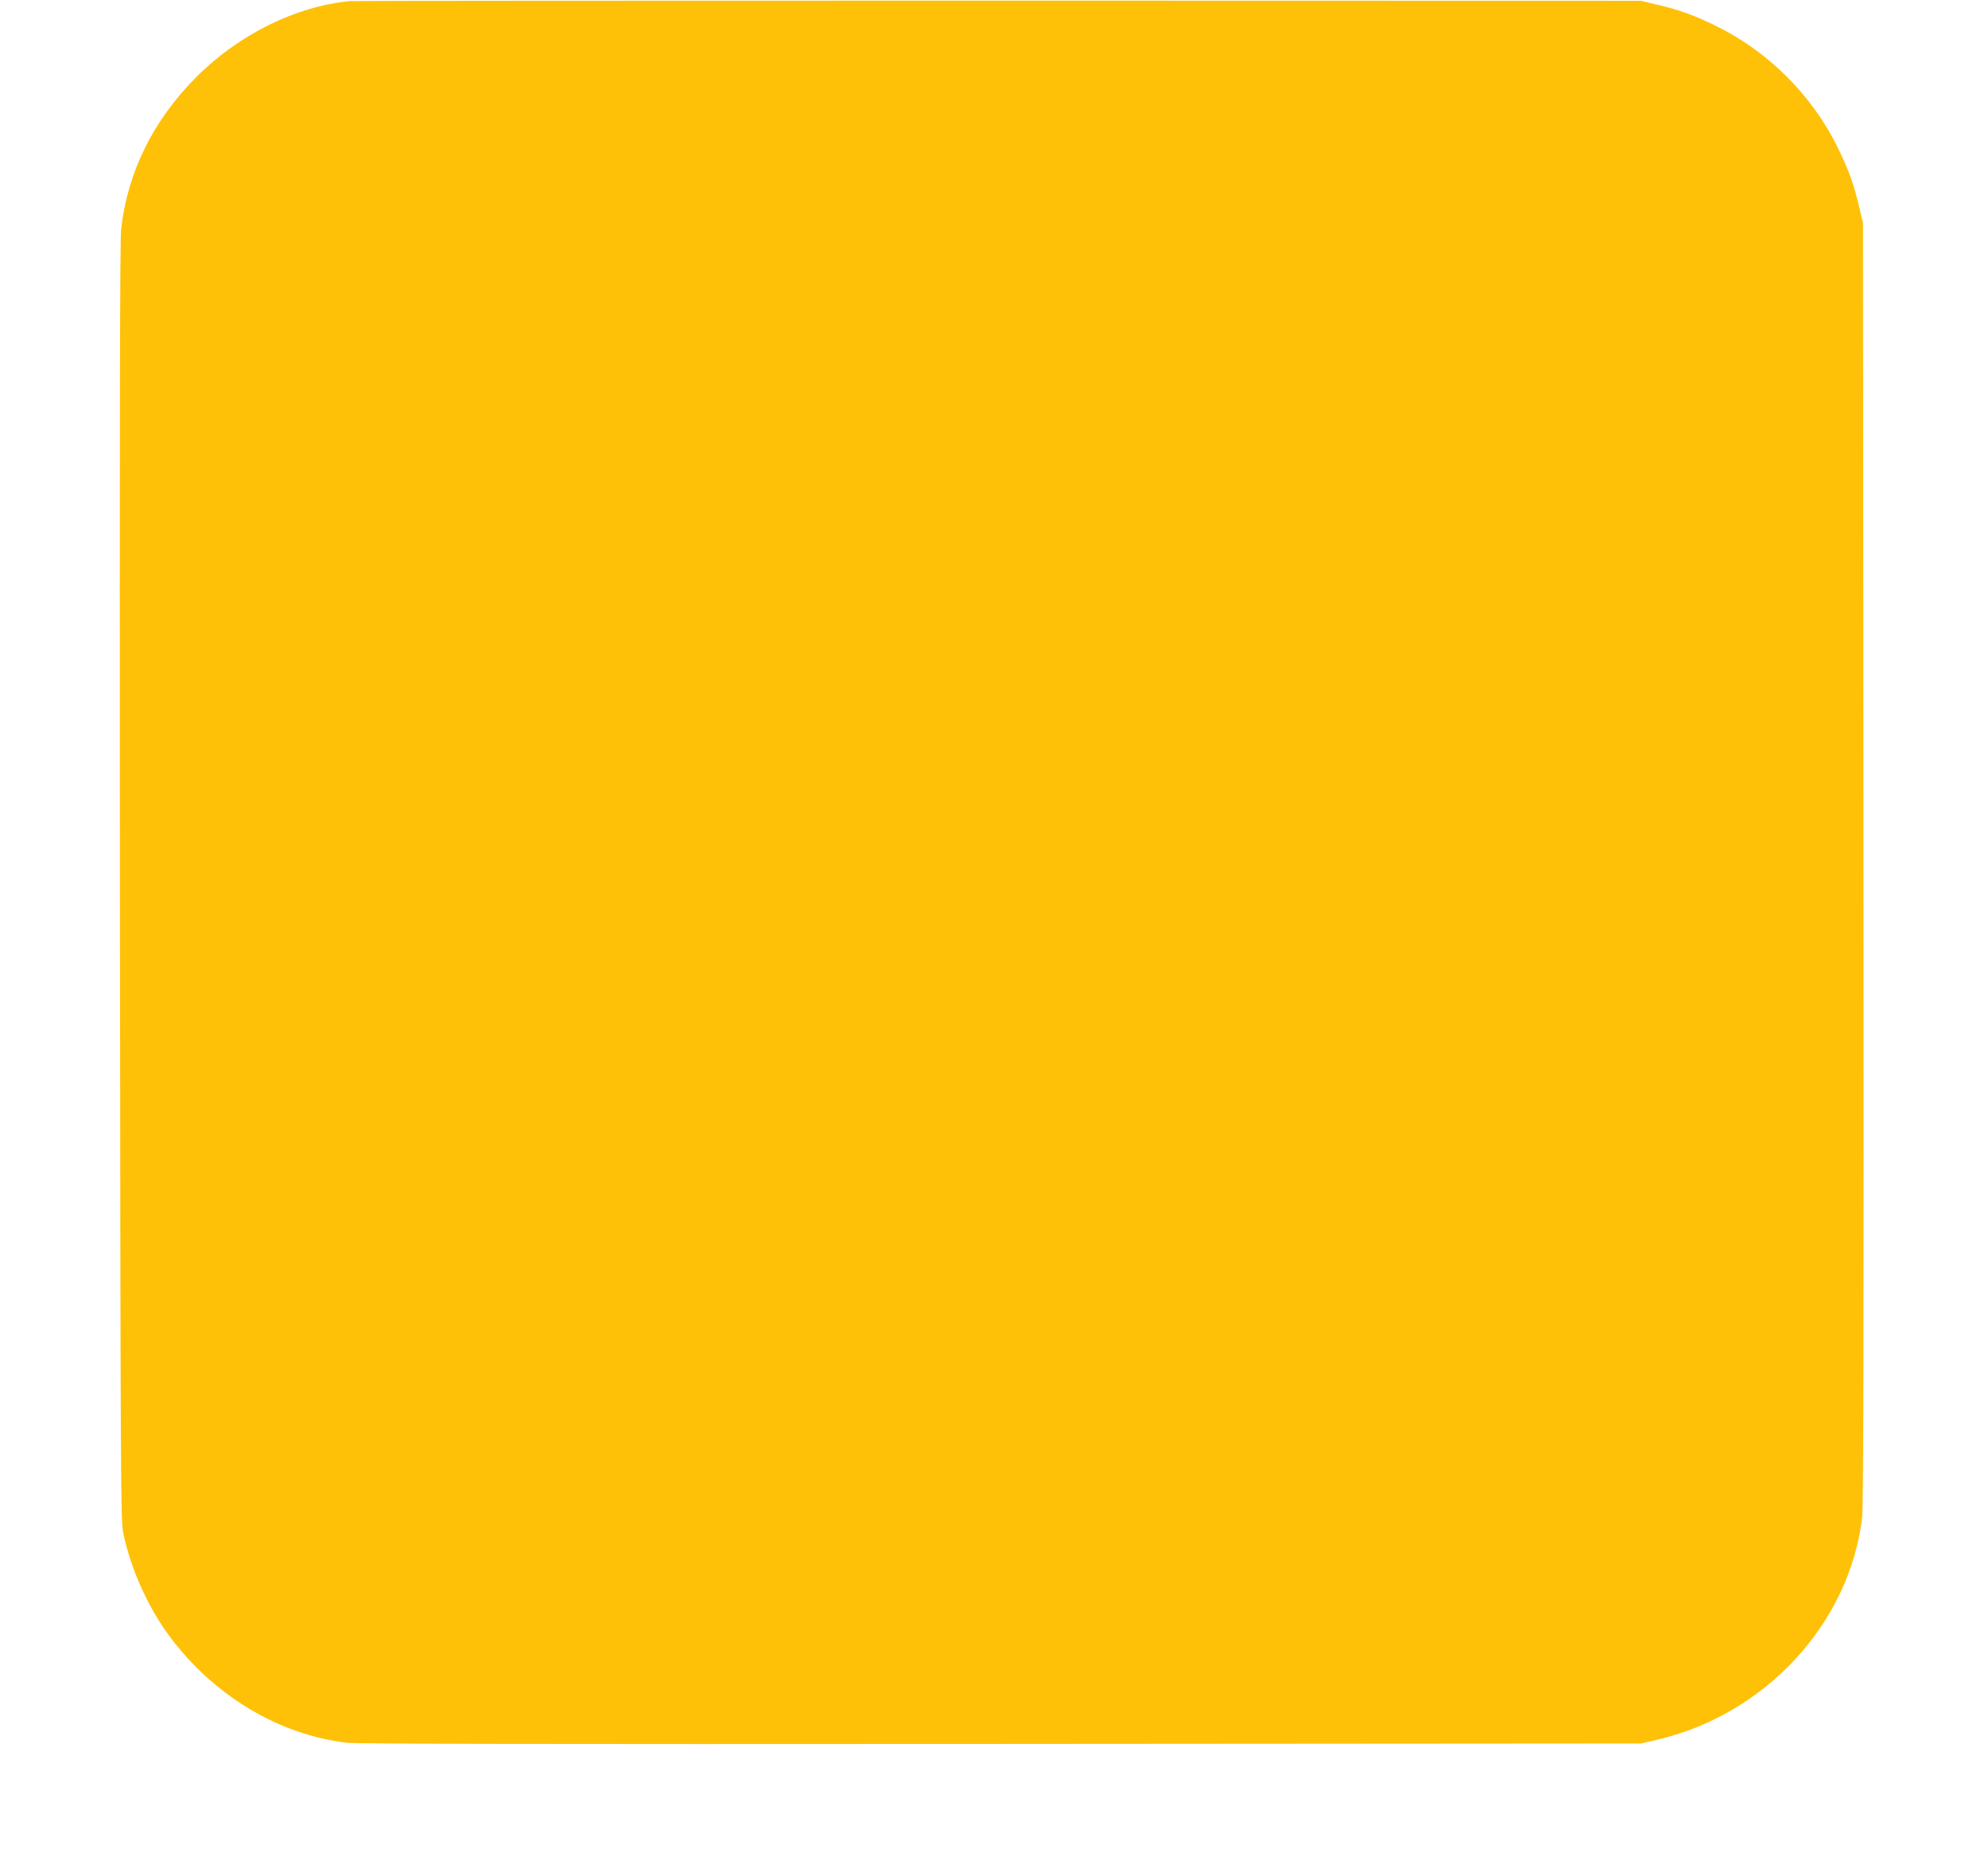 <?xml version="1.0" standalone="no"?>
<!DOCTYPE svg PUBLIC "-//W3C//DTD SVG 20010904//EN"
 "http://www.w3.org/TR/2001/REC-SVG-20010904/DTD/svg10.dtd">
<svg version="1.0" xmlns="http://www.w3.org/2000/svg"
 width="1280pt" height="1205pt" viewBox="0 0 1280 1205"
 preserveAspectRatio="xMidYMid meet">
<g transform="translate(0,1205) scale(0.1,-0.1)"
fill="#ffc107" stroke="none">
<path d="M2255 12043 c-347 -32 -715 -213 -990 -488 -278 -278 -444 -613 -485
-980 -8 -73 -10 -1221 -8 -4205 4 -3836 5 -4110 21 -4188 48 -231 159 -479
298 -666 284 -382 701 -633 1139 -686 70 -8 1168 -10 4215 -8 l4120 3 100 23
c702 161 1247 753 1325 1437 8 73 10 1209 8 4215 l-3 4115 -23 96 c-35 152
-68 243 -142 394 -165 333 -442 610 -775 775 -151 74 -242 107 -394 142 l-96
23 -4135 1 c-2274 0 -4153 -1 -4175 -3z"/>
</g>
</svg>

